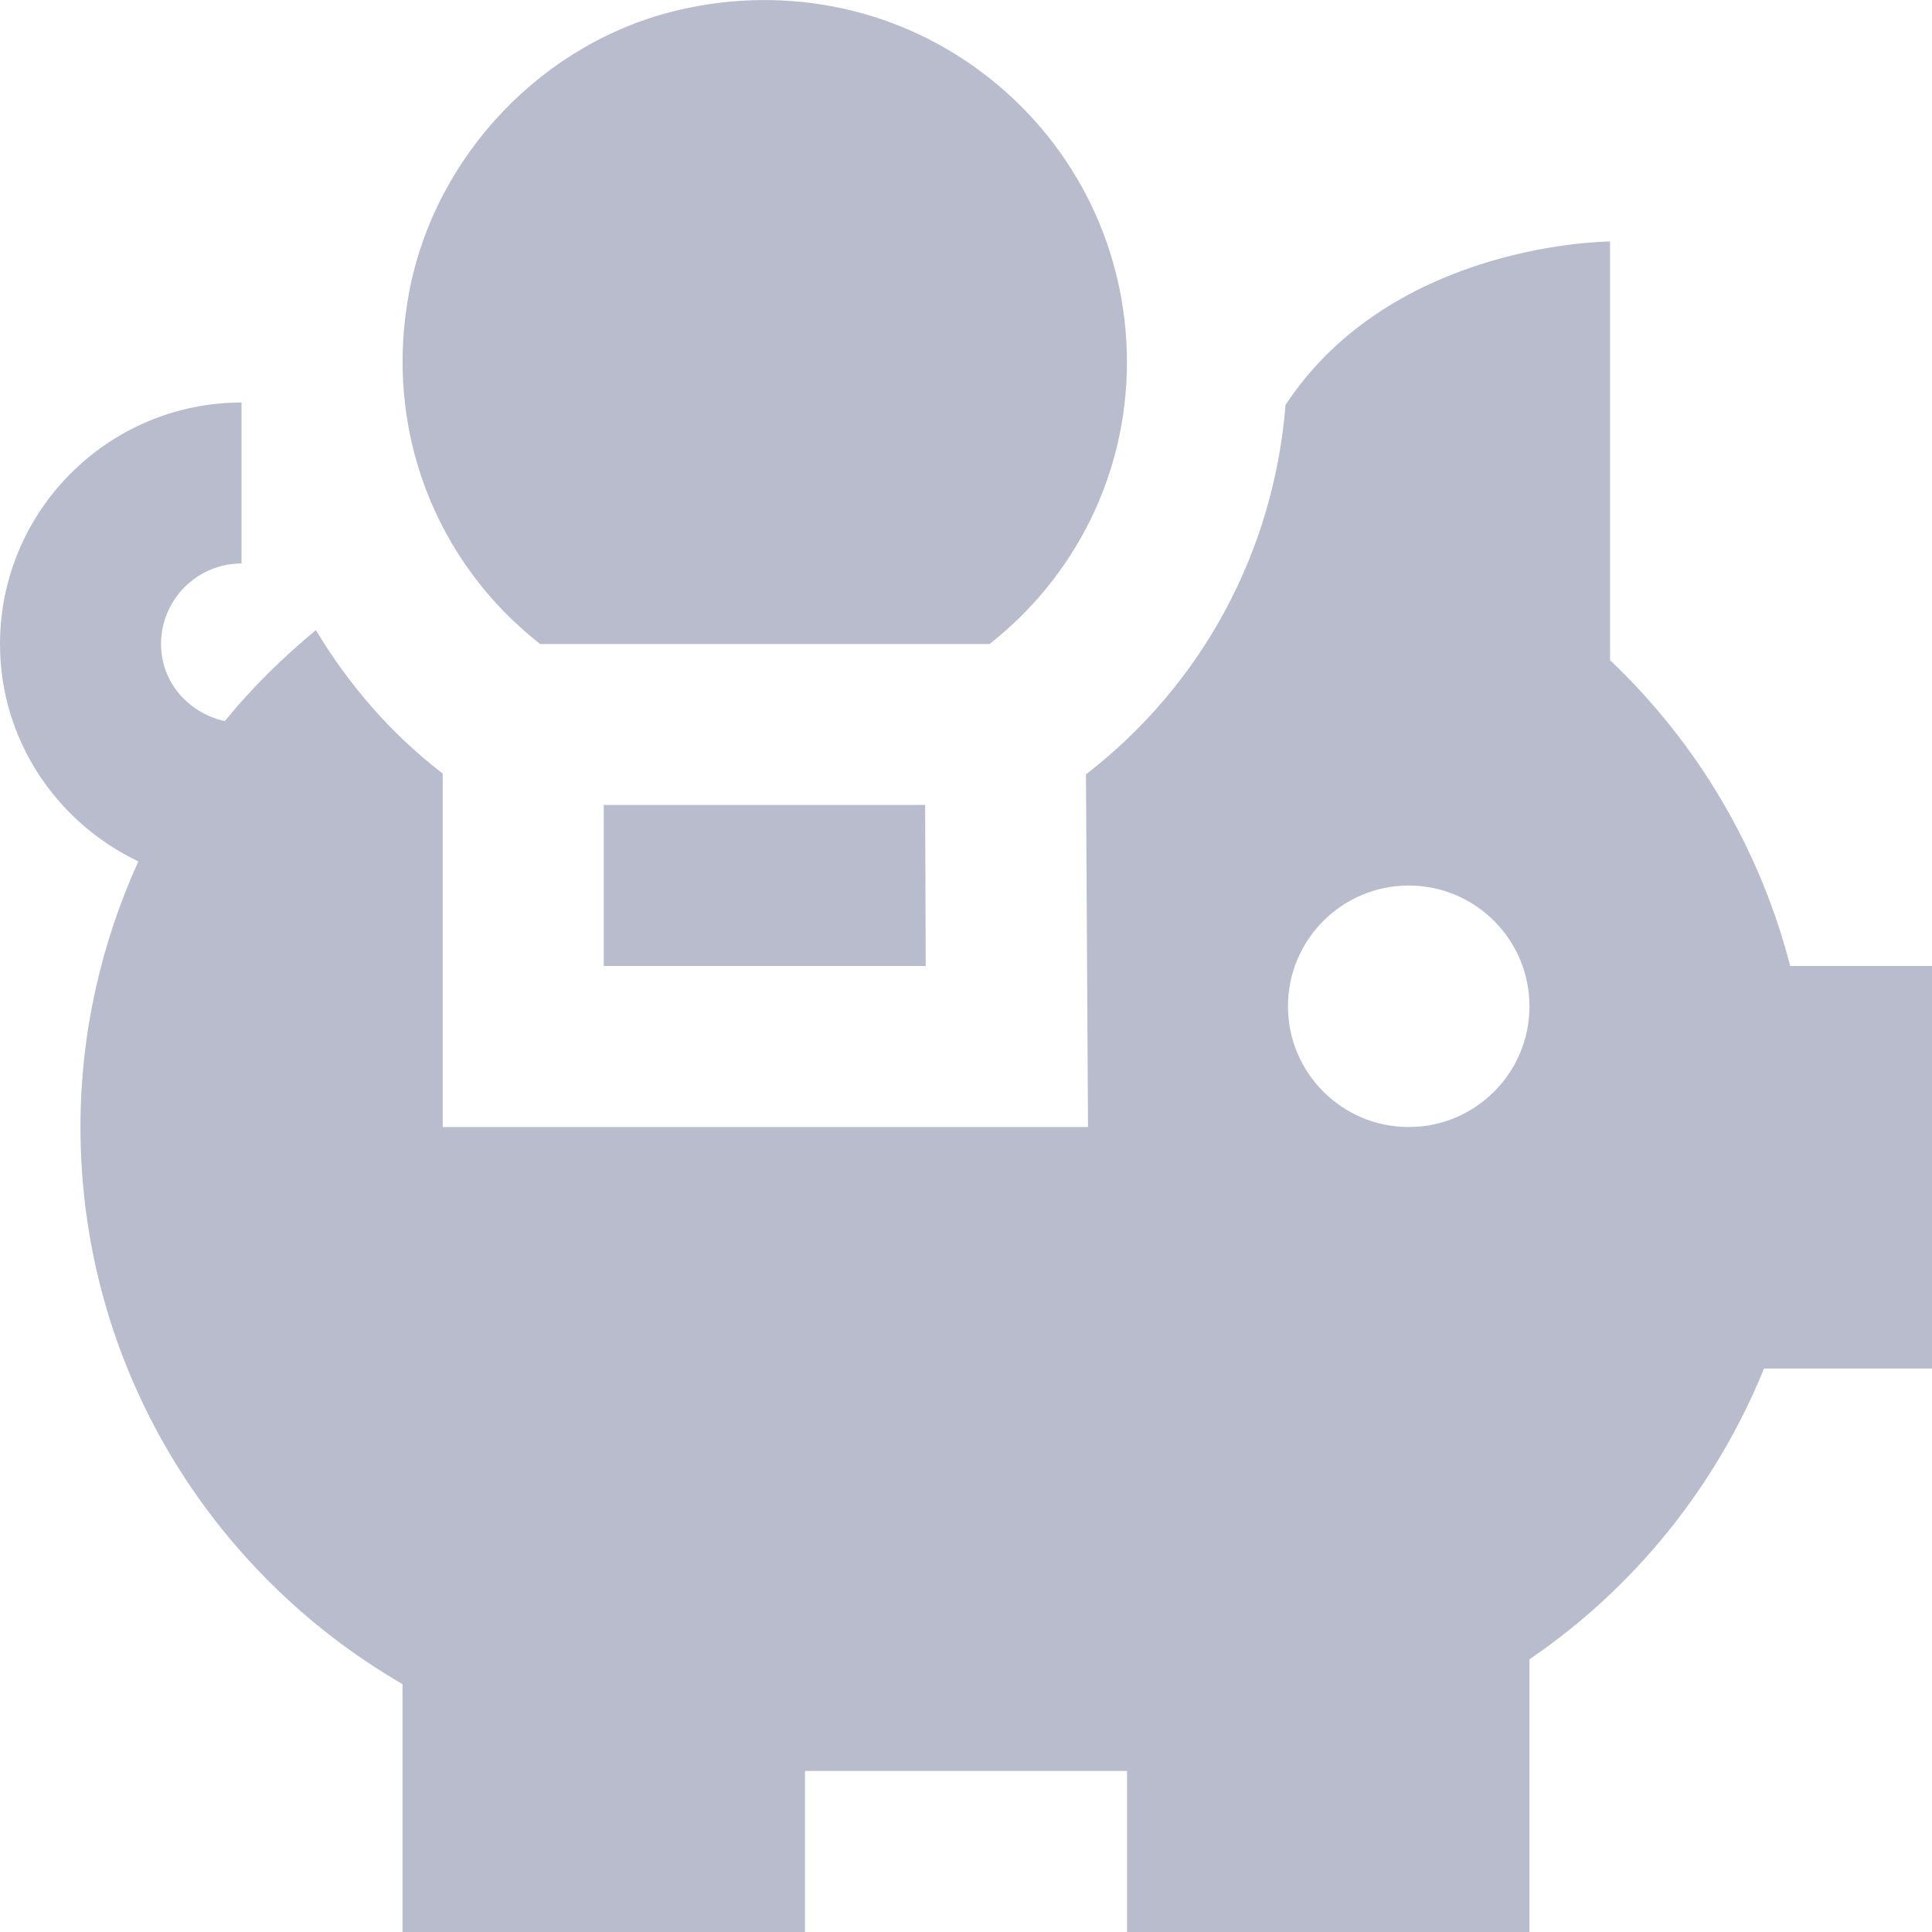 <svg width="20" height="20" viewBox="0 0 20 20" fill="none" xmlns="http://www.w3.org/2000/svg">
<path d="M18.532 10C18.215 8.771 17.56 7.681 16.667 6.834V2.5C16.667 2.5 14.422 2.501 13.308 4.191C13.186 5.716 12.438 7.093 11.242 8.016L11.263 11.667H4.583V8.008C4.045 7.595 3.609 7.087 3.27 6.523C2.927 6.807 2.608 7.119 2.327 7.465C1.953 7.382 1.667 7.065 1.667 6.667C1.667 6.207 2.041 5.833 2.5 5.833V4.167C1.122 4.167 0 5.288 0 6.667C0 7.662 0.588 8.515 1.432 8.917C1.051 9.757 0.833 10.685 0.833 11.667C0.833 14.132 2.176 16.281 4.167 17.434V20H8.333V18.333H11.667V20H15.833V17.177C16.914 16.441 17.763 15.394 18.261 14.167H20V10H18.532ZM14.583 11.667C13.893 11.667 13.333 11.107 13.333 10.417C13.333 9.727 13.893 9.167 14.583 9.167C15.273 9.167 15.833 9.727 15.833 10.417C15.833 11.107 15.273 11.667 14.583 11.667ZM4.237 3.016C4.51 1.596 5.634 0.425 7.033 0.102C8.177 -0.163 9.348 0.097 10.248 0.813C11.149 1.53 11.666 2.6 11.666 3.75C11.666 4.91 11.132 5.967 10.244 6.667H5.592C4.505 5.817 3.965 4.437 4.237 3.016ZM9.577 8.333L9.583 10H6.25V8.333H9.577Z" fill="#B8BCCC"/>
</svg>

